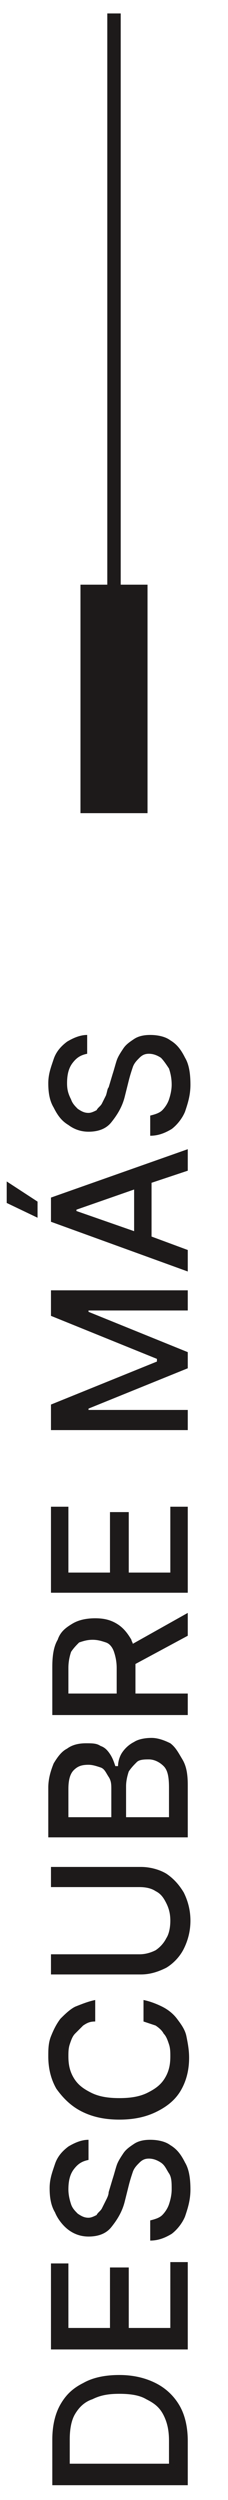<svg xmlns="http://www.w3.org/2000/svg" xmlns:xlink="http://www.w3.org/1999/xlink" id="Capa_1" x="0px" y="0px" viewBox="0 0 17 186" style="enable-background:new 0 0 17 186;" xml:space="preserve"><style type="text/css">	.st0{fill:#1D1A1A;}</style><path class="st0" d="M11.6,177.3c-0.8-0.4-1.7-0.6-2.7-0.6c-1.1,0-2,0.2-2.7,0.6c-0.8,0.4-1.3,0.9-1.7,1.6c-0.4,0.7-0.6,1.6-0.6,2.6 v3.4H14v-3.3c0-1-0.2-1.9-0.6-2.6S12.4,177.7,11.6,177.3z M12.7,183.3H5.2v-1.8c0-0.7,0.1-1.4,0.4-1.9c0.3-0.5,0.7-0.9,1.3-1.1 c0.6-0.3,1.2-0.4,2-0.4c0.8,0,1.5,0.1,2,0.4c0.6,0.3,1,0.6,1.3,1.2s0.4,1.2,0.4,1.9V183.3z"></path><polygon class="st0" points="12.7,173.2 9.6,173.2 9.6,168.7 8.2,168.7 8.2,173.2 5.1,173.2 5.1,168.4 3.8,168.4 3.8,174.8  14,174.8 14,168.3 12.7,168.3 "></polygon><path class="st0" d="M12.7,159.6c-0.4-0.3-1-0.4-1.5-0.4c-0.5,0-0.9,0.1-1.2,0.3s-0.6,0.4-0.8,0.7c-0.2,0.3-0.4,0.6-0.5,0.9 c-0.1,0.3-0.2,0.7-0.3,1l-0.3,1c0,0.2-0.1,0.4-0.2,0.6c-0.1,0.2-0.2,0.4-0.3,0.6c-0.1,0.2-0.3,0.3-0.4,0.5c-0.2,0.1-0.4,0.2-0.6,0.2 c-0.3,0-0.5-0.1-0.8-0.3c-0.2-0.2-0.4-0.4-0.5-0.7c-0.1-0.3-0.2-0.7-0.2-1.1c0-0.6,0.1-1.1,0.4-1.5c0.3-0.4,0.6-0.6,1.1-0.7v-1.5 c-0.5,0-1,0.2-1.5,0.5c-0.4,0.3-0.8,0.7-1,1.3s-0.4,1.1-0.4,1.8c0,0.7,0.1,1.3,0.4,1.8c0.2,0.5,0.6,1,1,1.3c0.4,0.3,0.9,0.5,1.5,0.5 c0.7,0,1.3-0.2,1.7-0.7c0.4-0.5,0.8-1.1,1-1.9l0.3-1.2c0.1-0.4,0.2-0.7,0.3-1s0.3-0.5,0.5-0.7c0.2-0.2,0.4-0.3,0.7-0.3 c0.3,0,0.6,0.1,0.9,0.3s0.4,0.5,0.6,0.8s0.2,0.7,0.2,1.2c0,0.4-0.1,0.8-0.2,1.1c-0.1,0.3-0.3,0.6-0.5,0.8c-0.2,0.2-0.5,0.3-0.9,0.4 v1.5c0.6,0,1.1-0.2,1.6-0.5c0.4-0.3,0.8-0.8,1-1.3c0.2-0.6,0.4-1.2,0.4-2c0-0.8-0.1-1.5-0.4-2C13.5,160.3,13.2,159.9,12.7,159.6z"></path><path class="st0" d="M6.1,157.1c0.8,0.4,1.7,0.6,2.8,0.6c1.1,0,2-0.2,2.8-0.6c0.8-0.4,1.4-0.9,1.8-1.6c0.4-0.7,0.6-1.5,0.6-2.4 c0-0.6-0.1-1.1-0.2-1.6s-0.4-0.9-0.7-1.3c-0.3-0.4-0.7-0.7-1.1-0.9c-0.4-0.2-0.9-0.4-1.4-0.5l0,1.6c0.3,0.1,0.6,0.2,0.9,0.3 c0.3,0.2,0.5,0.4,0.6,0.6c0.2,0.2,0.3,0.5,0.4,0.8s0.1,0.6,0.1,0.9c0,0.6-0.1,1.1-0.4,1.6c-0.3,0.5-0.7,0.8-1.3,1.1 c-0.6,0.3-1.3,0.4-2.1,0.4c-0.8,0-1.5-0.1-2.1-0.4c-0.6-0.3-1-0.6-1.3-1.1c-0.3-0.5-0.4-1-0.4-1.6c0-0.3,0-0.6,0.1-0.9 c0.1-0.3,0.2-0.6,0.4-0.8s0.4-0.4,0.6-0.6c0.3-0.2,0.5-0.3,0.9-0.3v-1.6c-0.5,0.1-1,0.3-1.5,0.5c-0.4,0.2-0.8,0.6-1.1,0.9 c-0.3,0.4-0.5,0.8-0.7,1.3c-0.2,0.5-0.2,1-0.2,1.5c0,0.9,0.2,1.7,0.6,2.4C4.7,156.1,5.3,156.7,6.1,157.1z"></path><path class="st0" d="M12.4,139.4c-0.5-0.3-1.2-0.5-1.9-0.5H3.8v1.5h6.6c0.5,0,0.9,0.1,1.2,0.3c0.4,0.2,0.6,0.5,0.8,0.9 c0.2,0.4,0.3,0.8,0.3,1.3c0,0.5-0.1,1-0.3,1.3c-0.2,0.4-0.5,0.7-0.8,0.9c-0.4,0.2-0.8,0.3-1.2,0.3H3.8v1.5h6.7 c0.7,0,1.3-0.2,1.9-0.5c0.5-0.3,1-0.8,1.3-1.4c0.3-0.6,0.5-1.3,0.5-2.1c0-0.8-0.2-1.5-0.5-2.1C13.4,140.3,13,139.8,12.4,139.4z"></path><path class="st0" d="M12.7,129.7c-0.4-0.2-0.9-0.4-1.4-0.4c-0.5,0-1,0.1-1.3,0.3c-0.4,0.2-0.7,0.5-0.9,0.8c-0.2,0.3-0.3,0.7-0.3,1 H8.6c-0.1-0.3-0.2-0.6-0.4-0.9c-0.2-0.3-0.4-0.5-0.7-0.6c-0.3-0.2-0.6-0.2-1.1-0.2c-0.5,0-1,0.1-1.4,0.4c-0.4,0.2-0.7,0.6-1,1.1 c-0.2,0.5-0.4,1.1-0.4,1.8v3.7H14v-3.9c0-0.8-0.1-1.4-0.4-1.9S13.1,130,12.7,129.7z M8.2,135.2H5.1v-2.1c0-0.6,0.1-1.1,0.4-1.4 c0.3-0.3,0.6-0.4,1.1-0.4c0.3,0,0.6,0.1,0.9,0.2s0.4,0.4,0.6,0.7s0.2,0.6,0.2,0.9V135.2z M12.7,135.2H9.4v-2.3 c0-0.4,0.1-0.8,0.2-1.1c0.2-0.3,0.4-0.5,0.6-0.7s0.6-0.2,0.9-0.2c0.4,0,0.8,0.2,1.1,0.5s0.4,0.8,0.4,1.6V135.2z"></path><path class="st0" d="M14,120l-4.1,2.3c0-0.1-0.1-0.2-0.1-0.3c-0.3-0.5-0.6-0.9-1.1-1.2c-0.5-0.3-1-0.4-1.6-0.4 c-0.6,0-1.2,0.1-1.7,0.4c-0.5,0.3-0.9,0.6-1.1,1.2c-0.3,0.5-0.4,1.2-0.4,2v3.6H14V126h-3.9v-2.1c0,0,0-0.1,0-0.1l3.9-2.1V120z  M8.8,126H5.1v-1.9c0-0.5,0.1-0.9,0.2-1.2c0.2-0.3,0.4-0.5,0.6-0.7c0.3-0.1,0.6-0.2,1-0.2c0.4,0,0.7,0.1,1,0.2s0.5,0.4,0.6,0.7 c0.1,0.3,0.2,0.7,0.2,1.2V126z"></path><polygon class="st0" points="14,112.1 12.7,112.1 12.7,117 9.6,117 9.6,112.5 8.2,112.5 8.2,117 5.1,117 5.1,112.1 3.8,112.1  3.8,118.5 14,118.5 "></polygon><polygon class="st0" points="14,97.5 14,96 3.8,96 3.8,97.9 11.7,101.1 11.7,101.3 3.8,104.5 3.8,106.4 14,106.4 14,104.9  6.6,104.9 6.6,104.8 14,101.8 14,100.6 6.6,97.6 6.6,97.5 "></polygon><path class="st0" d="M14,87.1v-1.6L3.8,89.1v1.8L14,94.6v-1.6L11.3,92v-4L14,87.1z M10,91.6l-4.3-1.5V90l4.3-1.5V91.6z"></path><polygon class="st0" points="0.5,89.5 2.8,90.6 2.8,89.4 0.5,87.9 "></polygon><path class="st0" d="M5.1,83.7c0.4,0.3,0.9,0.5,1.5,0.5c0.7,0,1.3-0.2,1.7-0.7s0.8-1.1,1-1.9l0.3-1.2c0.1-0.4,0.2-0.7,0.3-1 s0.3-0.5,0.5-0.7c0.2-0.2,0.4-0.3,0.7-0.3c0.3,0,0.6,0.1,0.9,0.3c0.2,0.2,0.4,0.5,0.6,0.8c0.1,0.3,0.2,0.7,0.2,1.2 c0,0.4-0.1,0.8-0.2,1.1c-0.1,0.3-0.3,0.6-0.5,0.8c-0.2,0.2-0.5,0.3-0.9,0.4v1.5c0.6,0,1.1-0.2,1.6-0.5c0.4-0.3,0.8-0.8,1-1.3 c0.2-0.6,0.4-1.2,0.4-2c0-0.8-0.1-1.5-0.4-2c-0.3-0.6-0.6-1-1.1-1.3c-0.4-0.3-1-0.4-1.5-0.4c-0.5,0-0.9,0.1-1.2,0.3 s-0.6,0.4-0.8,0.7c-0.2,0.3-0.4,0.6-0.5,0.9s-0.2,0.7-0.3,1l-0.3,1C8,81,8,81.2,7.9,81.5c-0.1,0.2-0.2,0.4-0.3,0.6 c-0.1,0.2-0.3,0.3-0.4,0.5c-0.2,0.1-0.4,0.2-0.6,0.2c-0.3,0-0.5-0.1-0.8-0.3c-0.2-0.2-0.4-0.4-0.5-0.7C5.1,81.4,5,81.1,5,80.6 c0-0.6,0.1-1.1,0.4-1.5c0.3-0.4,0.6-0.6,1.1-0.7V77c-0.5,0-1,0.2-1.5,0.5c-0.4,0.3-0.8,0.7-1,1.3s-0.4,1.1-0.4,1.8 c0,0.7,0.1,1.3,0.4,1.8C4.3,83,4.6,83.4,5.1,83.7z"></path><polygon class="st0" points="11,43.5 9,43.5 9,1 8,1 8,43.5 6,43.5 6,60.5 11,60.5 "></polygon></svg>